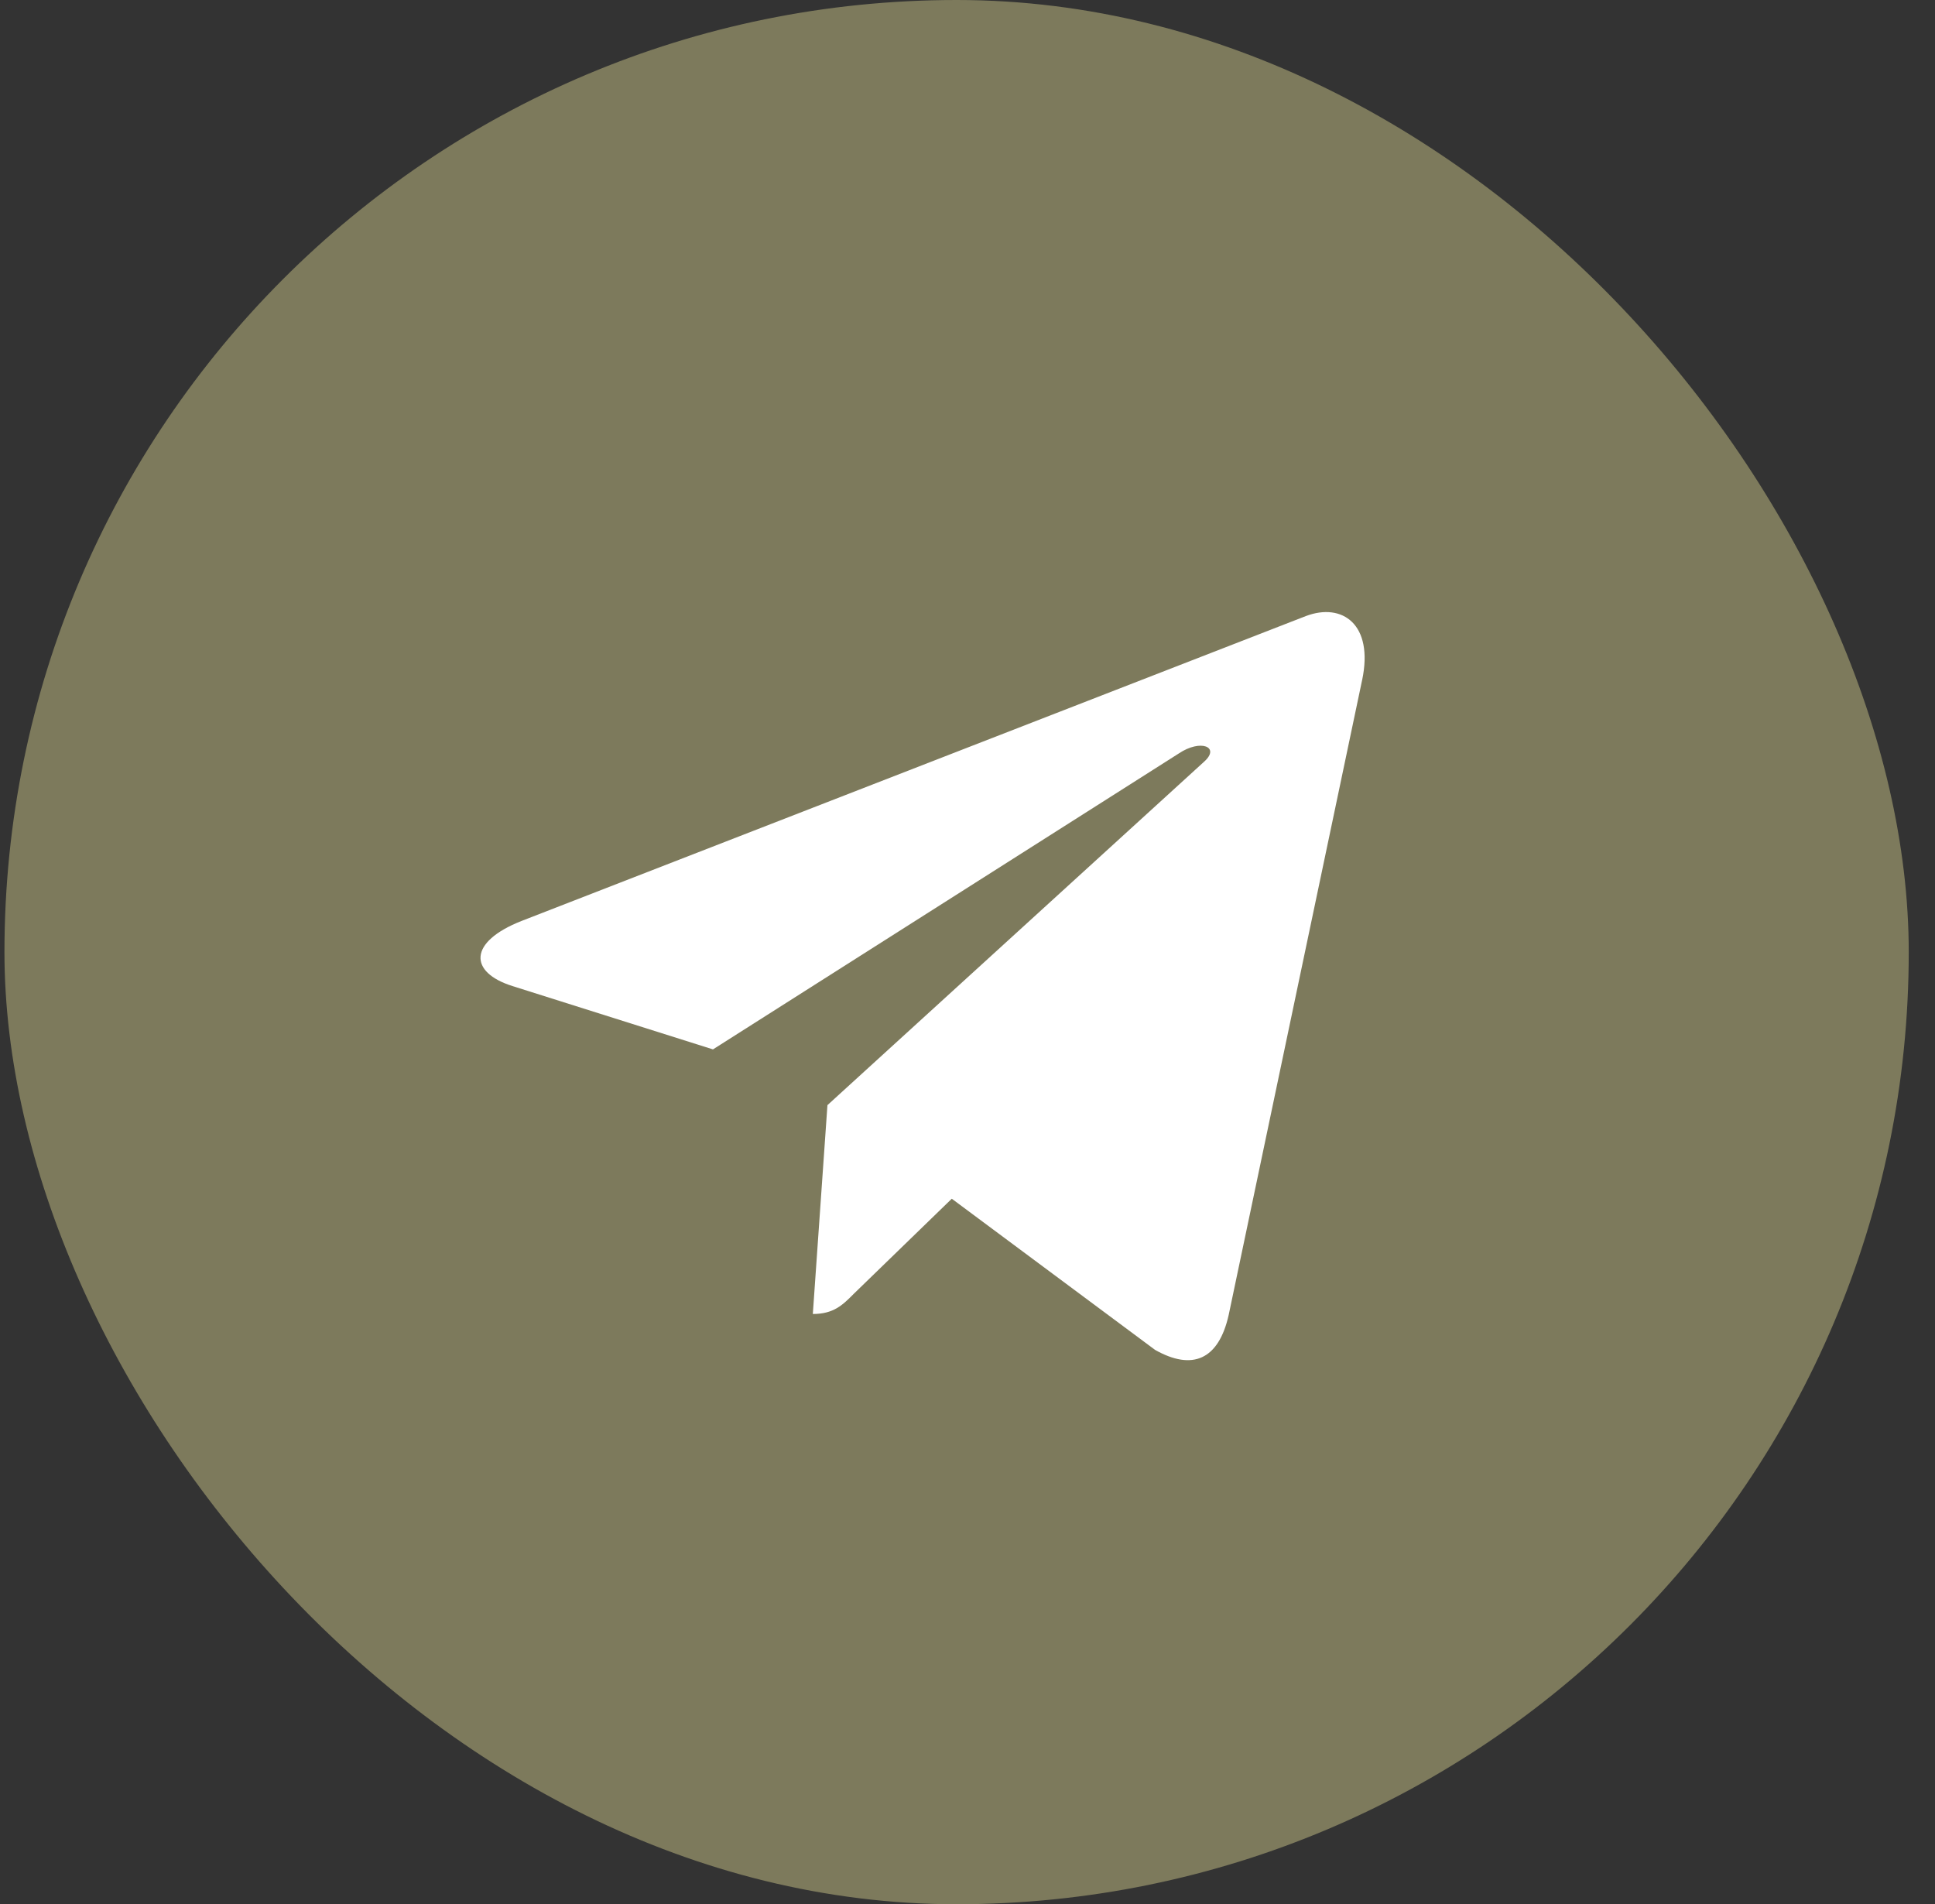 <?xml version="1.0" encoding="UTF-8"?> <svg xmlns="http://www.w3.org/2000/svg" width="63" height="62" viewBox="0 0 63 62" fill="none"><rect x="0" y="0" width="63" height="62" fill="#333333" stroke="none"/><rect x="0.145" width="62" height="62" rx="31" fill="#7D7A5C"></rect><path d="M26.94 35.982L26.464 42.782C27.145 42.782 27.44 42.485 27.794 42.128L30.988 39.029L37.606 43.95C38.82 44.637 39.675 44.275 40.003 42.816L44.347 22.147L44.348 22.146C44.733 20.324 43.7 19.611 42.517 20.058L16.981 29.985C15.238 30.672 15.264 31.658 16.685 32.105L23.213 34.167L38.378 24.533C39.091 24.053 39.74 24.318 39.206 24.798L26.94 35.982Z" fill="white"></path></svg> 